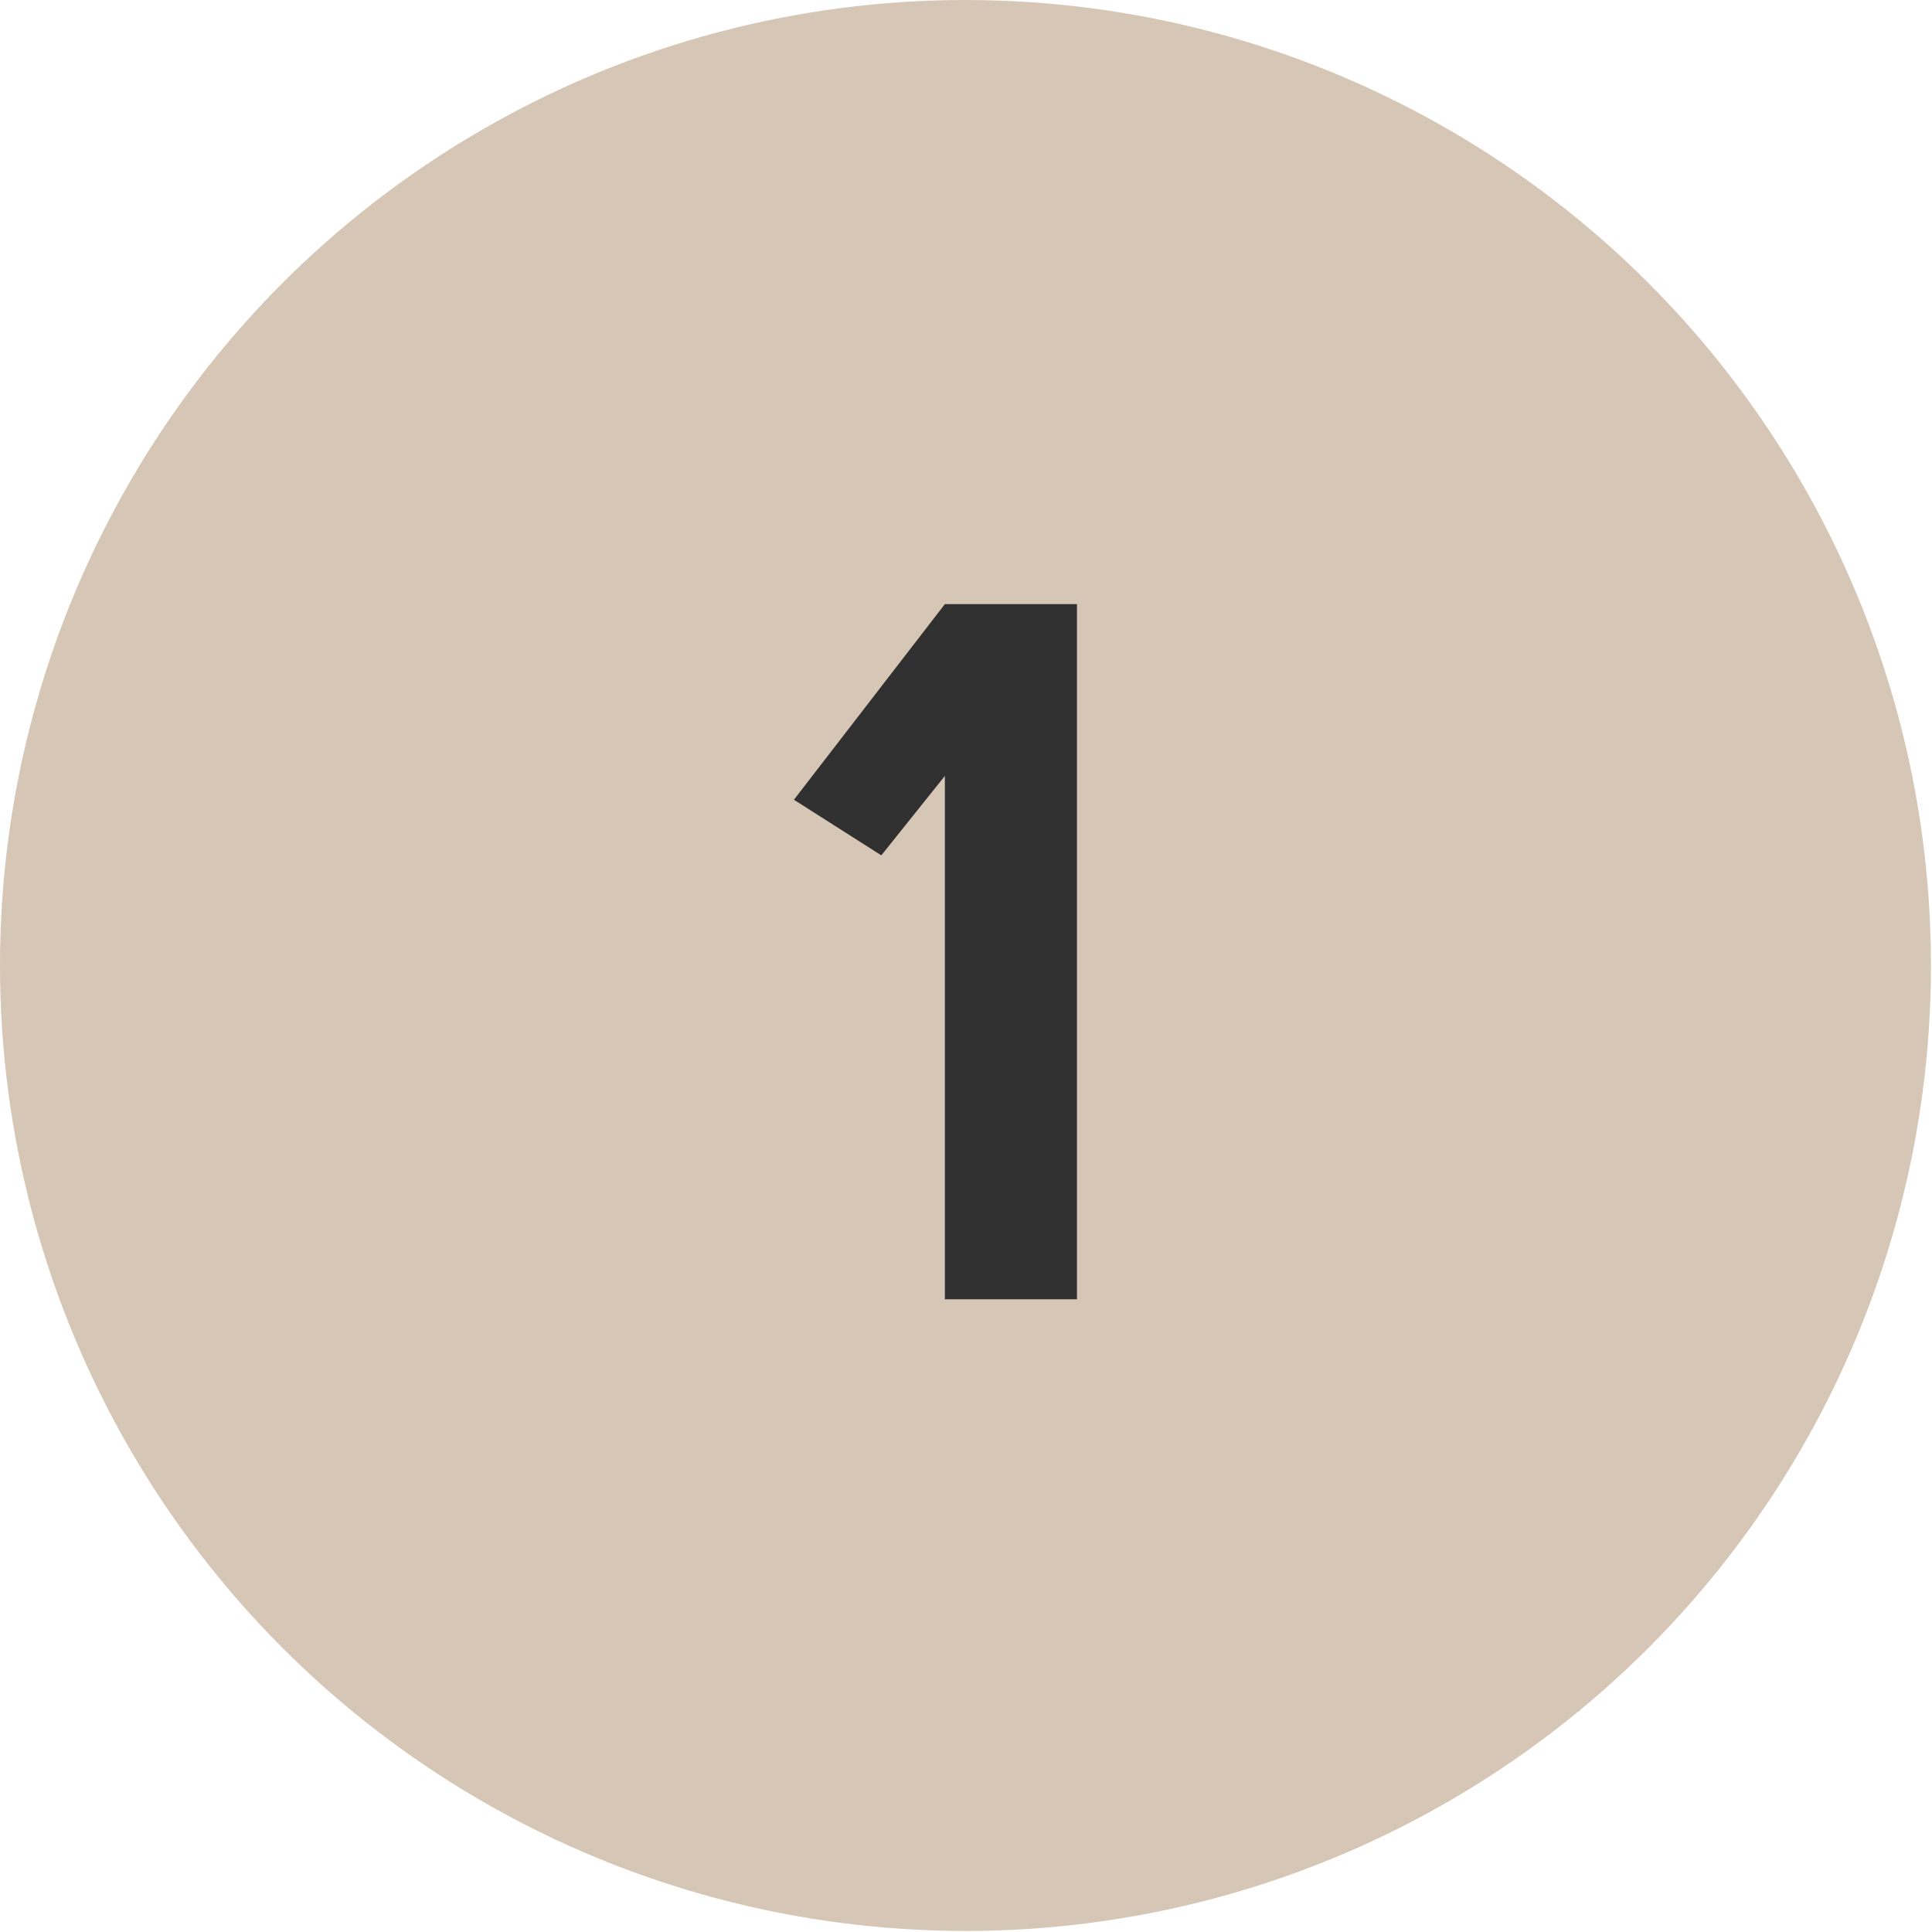 <?xml version="1.0" encoding="UTF-8"?> <svg xmlns="http://www.w3.org/2000/svg" width="107" height="107" viewBox="0 0 107 107" fill="none"><circle cx="53.471" cy="53.471" r="53.471" fill="#D6C6B5"></circle><path d="M52.33 71.957V42.972L48.81 47.372L43.97 44.292L52.33 33.457H59.645V71.957H52.33Z" fill="#303030"></path></svg> 